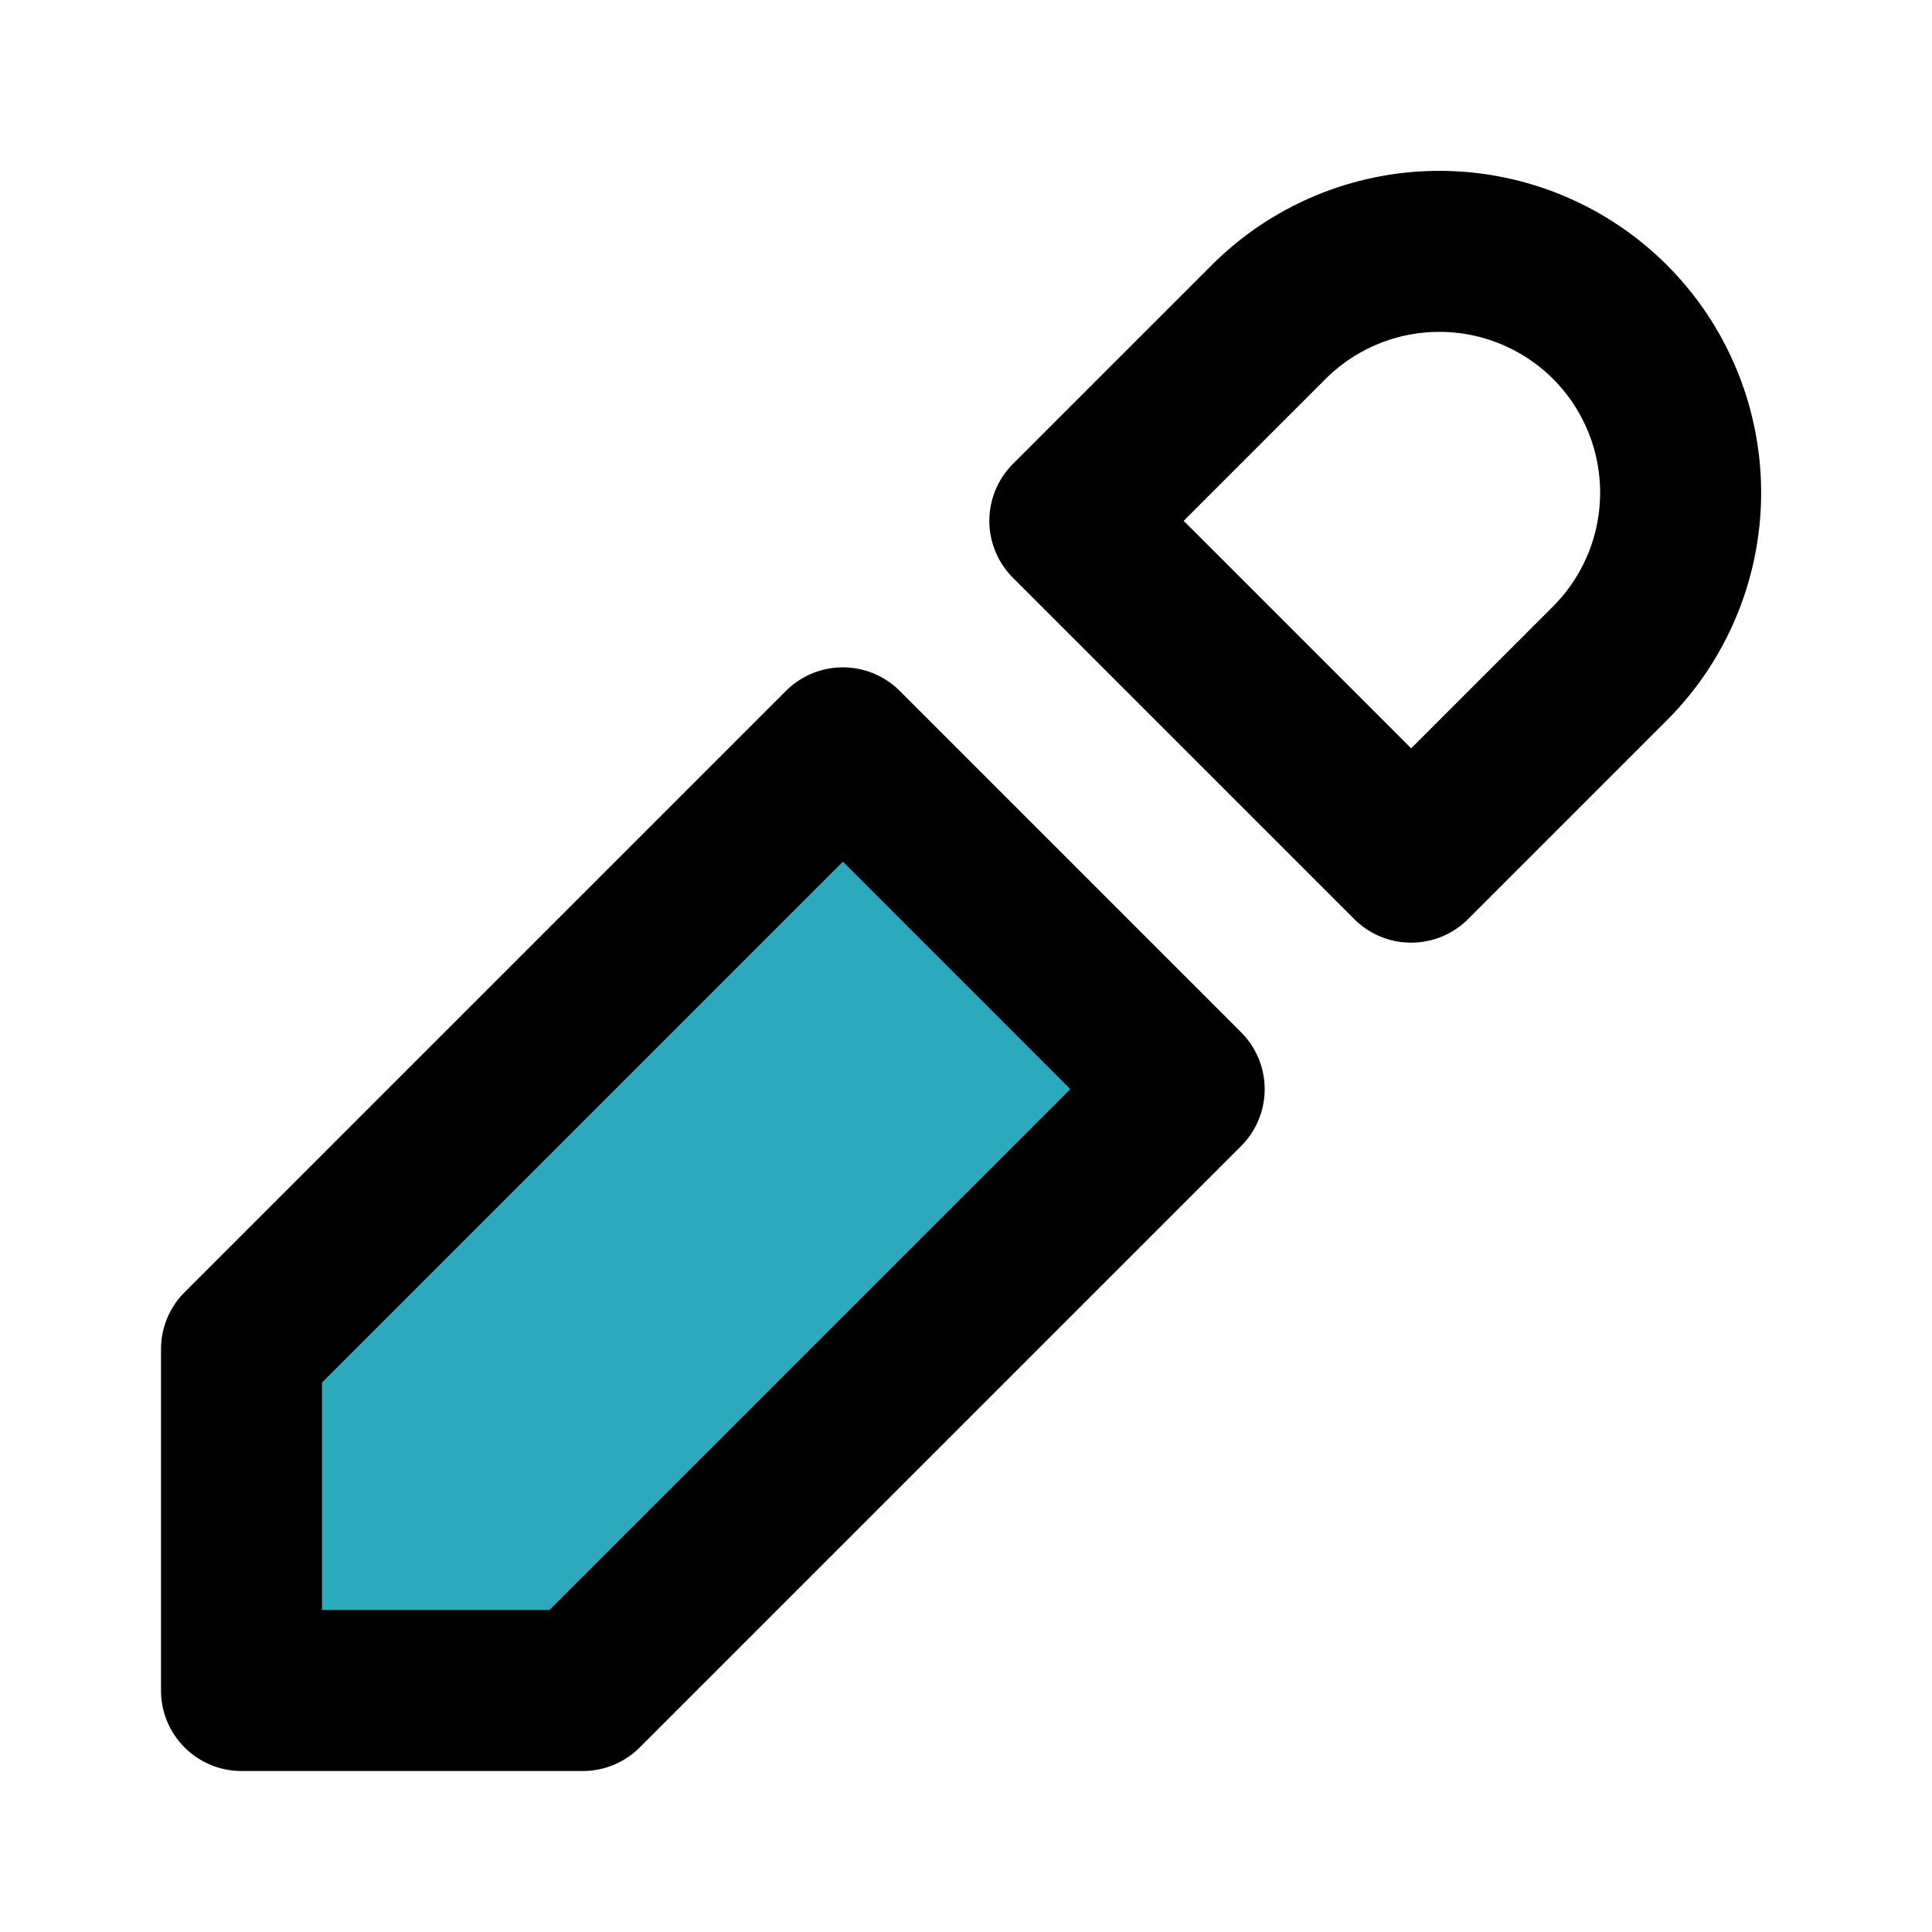 <?xml version="1.0" encoding="utf-8"?><!-- Скачано с сайта svg4.ru / Downloaded from svg4.ru -->
<svg fill="#000000" width="800px" height="800px" viewBox="0 0 24 24" id="edit-alt-5" data-name="Flat Line" xmlns="http://www.w3.org/2000/svg" class="icon flat-line"><polygon id="secondary" points="10.47 9.29 14.71 13.53 7.24 21 3 21 3 16.76 10.47 9.29" style="fill: rgb(44, 169, 188); stroke-width: 2;"></polygon><path id="primary" d="M20,8.24l-2.47,2.47L13.29,6.47,15.76,4A3,3,0,0,1,20,4h0A3,3,0,0,1,20,8.24ZM3,16.76V21H7.24l7.47-7.47L10.47,9.29Z" style="fill: none; stroke: rgb(0, 0, 0); stroke-linecap: round; stroke-linejoin: round; stroke-width: 2;"></path></svg>